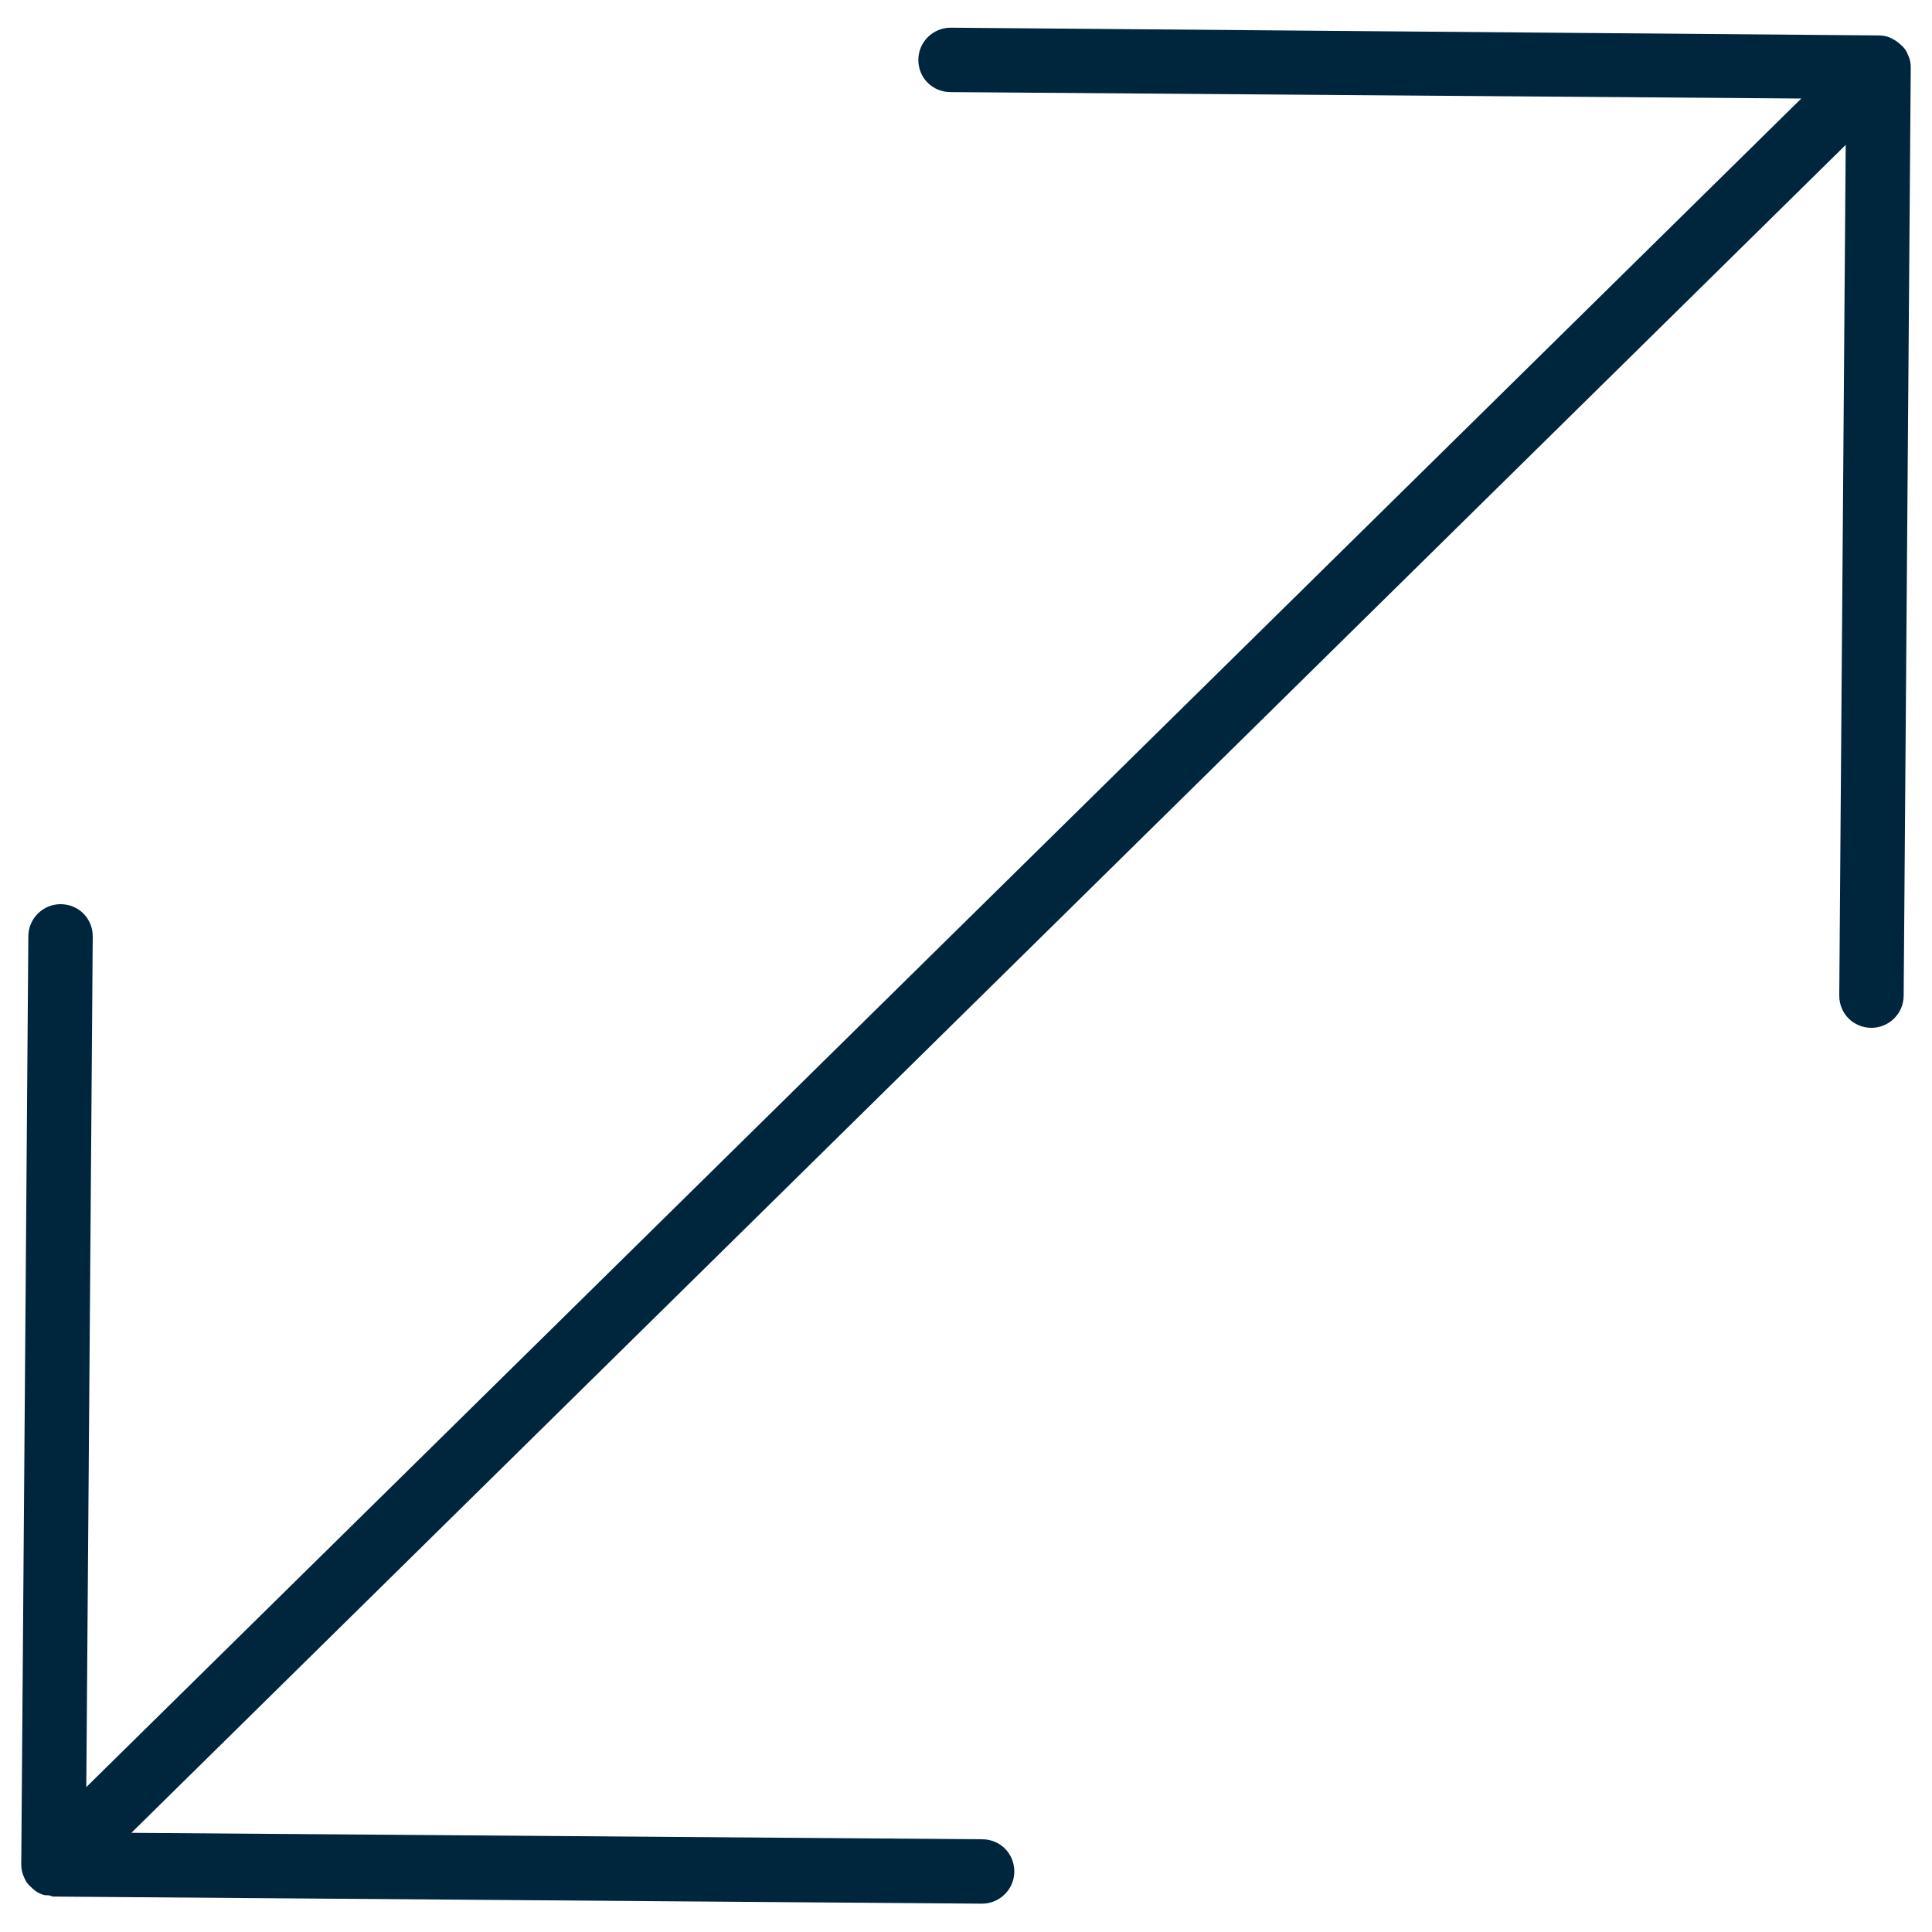 <?xml version="1.0" encoding="utf-8"?>
<!-- Generator: Adobe Illustrator 25.2.3, SVG Export Plug-In . SVG Version: 6.00 Build 0)  -->
<svg version="1.1" id="Capa_1" xmlns="http://www.w3.org/2000/svg" xmlns:xlink="http://www.w3.org/1999/xlink" x="0px" y="0px"
	 viewBox="0 0 30 30" style="enable-background:new 0 0 30 30;" xml:space="preserve">
<style type="text/css">
	.st0{fill:#00263E;}
</style>
<path class="st0" d="M29.67,1.05L29.67,1.05C29.67,1.05,29.67,1.05,29.67,1.05c0-0.07-0.01-0.13-0.04-0.19
	c-0.02-0.06-0.06-0.12-0.11-0.16v0l0,0c-0.05-0.05-0.1-0.08-0.16-0.11c-0.06-0.03-0.13-0.04-0.19-0.04l0,0L14.76,0.43c0,0,0,0,0,0
	c-0.27,0-0.5,0.22-0.5,0.5c0,0.28,0.22,0.5,0.5,0.5l13.21,0.1L1.34,27.75l0.1-13.21c0-0.28-0.22-0.5-0.5-0.5c0,0,0,0,0,0
	c-0.27,0-0.5,0.22-0.5,0.5L0.33,28.95l0,0v0c0,0,0,0,0,0c0,0.06,0.01,0.13,0.04,0.19c0.02,0.06,0.06,0.12,0.11,0.16
	c0.05,0.05,0.1,0.09,0.16,0.11c0.04,0.02,0.07,0.02,0.11,0.02c0.03,0,0.05,0.02,0.08,0.02l14.42,0.11c0,0,0,0,0,0
	c0.27,0,0.5-0.22,0.5-0.5c0-0.28-0.22-0.5-0.5-0.5l-13.21-0.1L28.66,2.25l-0.1,13.21c0,0.28,0.22,0.5,0.5,0.5c0,0,0,0,0,0
	c0.27,0,0.5-0.22,0.5-0.5L29.67,1.05L29.67,1.05z"/>
</svg>
